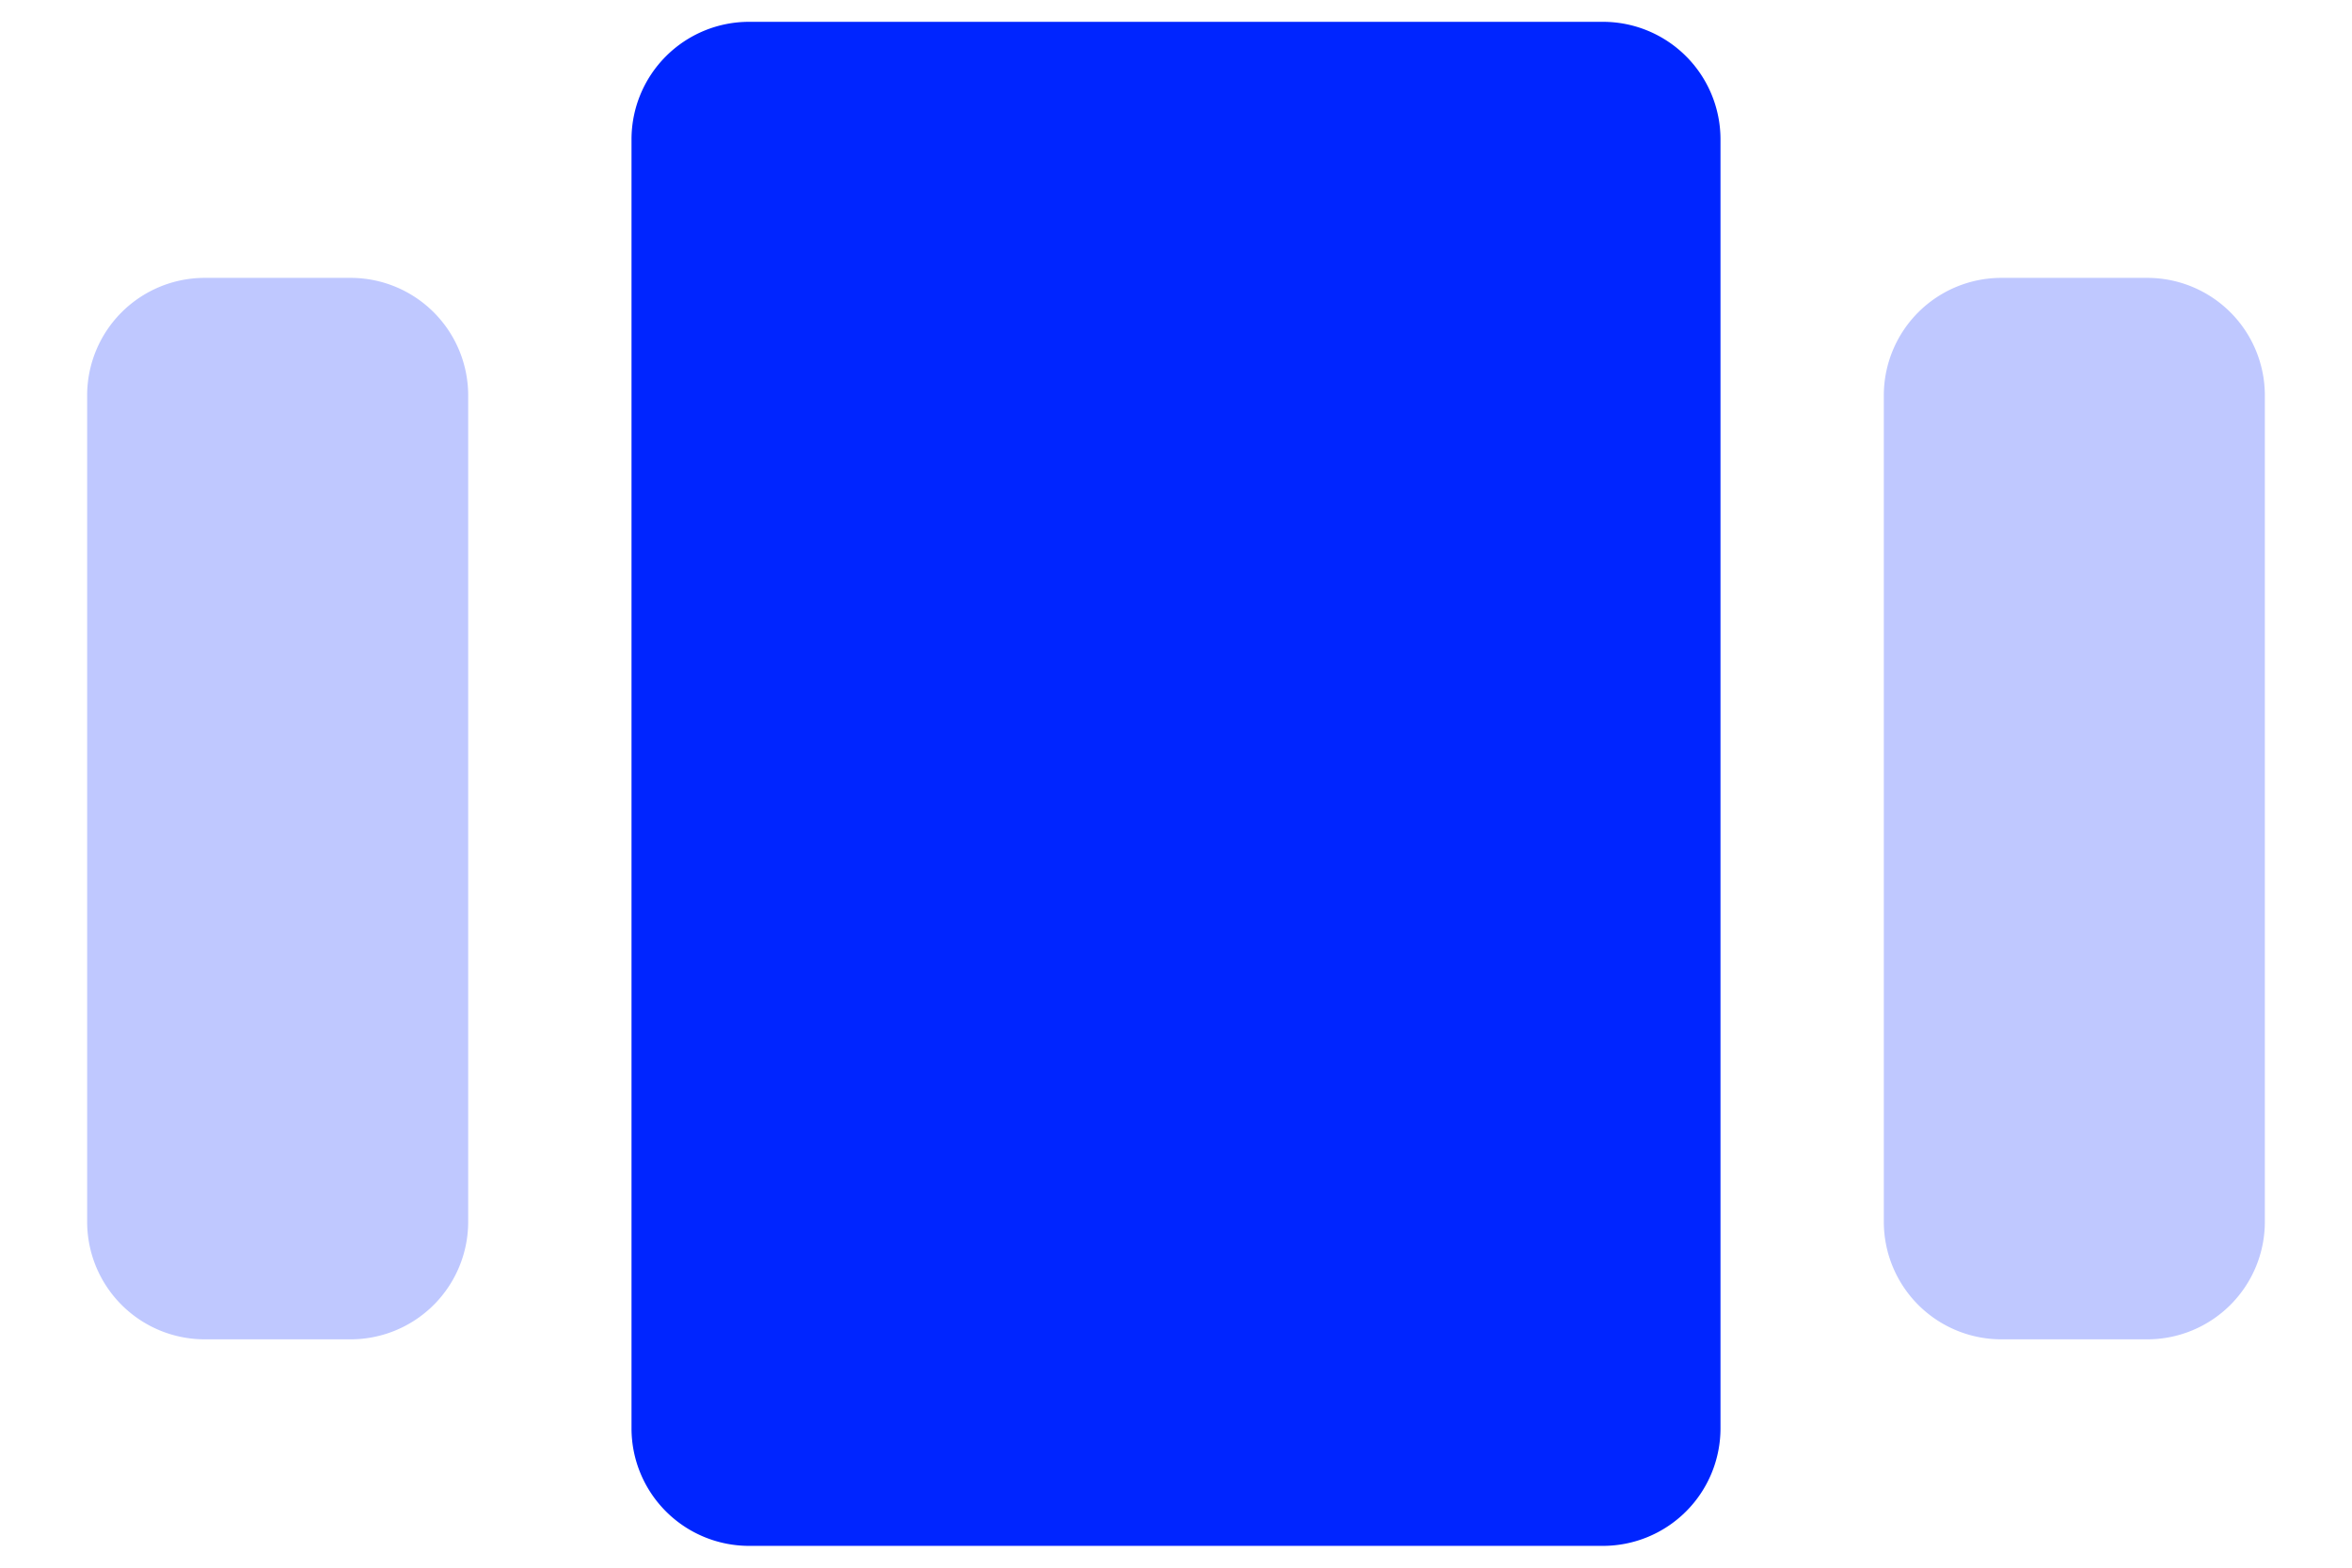 <svg width="18" height="12" fill="none" xmlns="http://www.w3.org/2000/svg"><path d="M4.833 1.067a.9.9 0 0 1 .9-.9h6.534a.9.9 0 0 1 .9.9v9.866a.9.9 0 0 1-.9.9H5.733a.9.9 0 0 1-.9-.9V1.067Z" fill="#0025FF"/><g opacity=".5" filter="url(#a)"><path d="M.667 2.837a.9.9 0 0 1 .9-.9h1.116a.9.9 0 0 1 .9.9v6.325a.9.9 0 0 1-.9.9H1.567a.9.9 0 0 1-.9-.9V2.837Zm13.75 0a.9.9 0 0 1 .9-.9h1.116a.9.9 0 0 1 .9.9v6.325a.9.9 0 0 1-.9.9h-1.116a.9.9 0 0 1-.9-.9V2.837Z" fill="#0025FF" fill-opacity=".5"/></g><defs><filter id="a" x=".667" y="1.937" width="16.667" height="8.125" filterUnits="userSpaceOnUse" color-interpolation-filters="sRGB"><feFlood flood-opacity="0" result="BackgroundImageFix"/><feBlend in="SourceGraphic" in2="BackgroundImageFix" result="shape"/><feColorMatrix in="SourceAlpha" values="0 0 0 0 0 0 0 0 0 0 0 0 0 0 0 0 0 0 127 0" result="hardAlpha"/><feOffset dy=".19"/><feComposite in2="hardAlpha" operator="arithmetic" k2="-1" k3="1"/><feColorMatrix values="0 0 0 0 1 0 0 0 0 1 0 0 0 0 1 0 0 0 1 0"/><feBlend in2="shape" result="effect1_innerShadow_2455_462"/></filter></defs></svg>